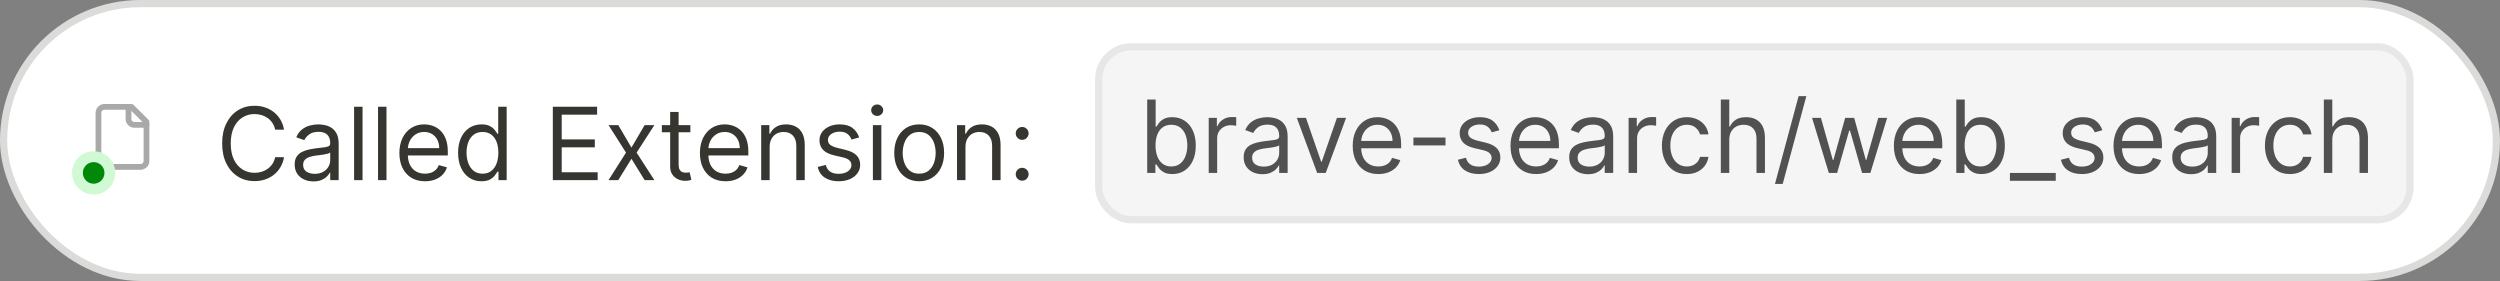 <svg width="347" height="39" viewBox="0 0 347 39" fill="none" xmlns="http://www.w3.org/2000/svg">
<rect x="0" y="0" width="347" height="39" fill="#808080" stroke="none"/>
<rect x="0.5" y="0.5" width="346" height="38" rx="19" fill="white" stroke="#DBDBD9"/>
<path d="M39.426 18H38.193C38.12 17.645 37.993 17.334 37.81 17.065C37.631 16.797 37.413 16.572 37.154 16.389C36.899 16.204 36.615 16.064 36.304 15.972C35.992 15.879 35.668 15.832 35.33 15.832C34.713 15.832 34.155 15.988 33.654 16.3C33.157 16.611 32.761 17.07 32.466 17.677C32.174 18.283 32.028 19.027 32.028 19.909C32.028 20.791 32.174 21.535 32.466 22.141C32.761 22.748 33.157 23.207 33.654 23.518C34.155 23.83 34.713 23.986 35.33 23.986C35.668 23.986 35.992 23.939 36.304 23.847C36.615 23.754 36.899 23.616 37.154 23.434C37.413 23.248 37.631 23.021 37.81 22.753C37.993 22.481 38.12 22.169 38.193 21.818H39.426C39.333 22.338 39.164 22.804 38.919 23.215C38.674 23.626 38.369 23.976 38.004 24.264C37.64 24.549 37.23 24.766 36.776 24.916C36.325 25.065 35.843 25.139 35.33 25.139C34.461 25.139 33.689 24.927 33.013 24.503C32.337 24.079 31.805 23.475 31.417 22.693C31.029 21.911 30.835 20.983 30.835 19.909C30.835 18.835 31.029 17.907 31.417 17.125C31.805 16.343 32.337 15.74 33.013 15.315C33.689 14.891 34.461 14.679 35.33 14.679C35.843 14.679 36.325 14.754 36.776 14.903C37.23 15.052 37.64 15.271 38.004 15.559C38.369 15.844 38.674 16.192 38.919 16.603C39.164 17.011 39.333 17.476 39.426 18ZM43.507 25.179C43.023 25.179 42.584 25.088 42.189 24.905C41.795 24.72 41.481 24.453 41.249 24.105C41.017 23.754 40.901 23.329 40.901 22.832C40.901 22.395 40.988 22.04 41.16 21.768C41.332 21.493 41.563 21.278 41.851 21.122C42.139 20.966 42.458 20.85 42.806 20.774C43.157 20.695 43.51 20.632 43.864 20.585C44.328 20.526 44.705 20.481 44.993 20.451C45.285 20.418 45.497 20.363 45.629 20.287C45.765 20.211 45.833 20.078 45.833 19.889V19.849C45.833 19.359 45.699 18.978 45.431 18.706C45.165 18.434 44.763 18.298 44.222 18.298C43.662 18.298 43.223 18.421 42.905 18.666C42.587 18.912 42.363 19.173 42.234 19.452L41.12 19.054C41.319 18.59 41.584 18.229 41.916 17.97C42.25 17.708 42.615 17.526 43.009 17.423C43.407 17.317 43.798 17.264 44.183 17.264C44.428 17.264 44.71 17.294 45.028 17.354C45.349 17.41 45.659 17.528 45.958 17.707C46.259 17.886 46.509 18.156 46.708 18.517C46.907 18.878 47.007 19.362 47.007 19.969V25H45.833V23.966H45.774C45.694 24.132 45.562 24.309 45.376 24.498C45.19 24.687 44.943 24.848 44.635 24.98C44.327 25.113 43.951 25.179 43.507 25.179ZM43.685 24.125C44.15 24.125 44.541 24.034 44.859 23.852C45.18 23.669 45.422 23.434 45.585 23.146C45.75 22.857 45.833 22.554 45.833 22.236V21.162C45.784 21.222 45.674 21.276 45.505 21.326C45.339 21.372 45.147 21.414 44.928 21.45C44.713 21.483 44.502 21.513 44.297 21.54C44.095 21.563 43.931 21.583 43.805 21.599C43.5 21.639 43.215 21.704 42.95 21.793C42.688 21.88 42.476 22.01 42.313 22.186C42.154 22.358 42.075 22.594 42.075 22.892C42.075 23.3 42.226 23.608 42.527 23.817C42.832 24.022 43.218 24.125 43.685 24.125ZM50.321 14.818V25H49.148V14.818H50.321ZM53.644 14.818V25H52.47V14.818H53.644ZM58.994 25.159C58.258 25.159 57.624 24.997 57.09 24.672C56.56 24.344 56.151 23.886 55.862 23.3C55.577 22.71 55.435 22.024 55.435 21.241C55.435 20.459 55.577 19.77 55.862 19.173C56.151 18.573 56.552 18.106 57.065 17.771C57.582 17.433 58.186 17.264 58.875 17.264C59.273 17.264 59.666 17.331 60.053 17.463C60.441 17.596 60.794 17.811 61.112 18.109C61.43 18.404 61.684 18.796 61.873 19.283C62.062 19.77 62.156 20.37 62.156 21.082V21.579H56.27V20.565H60.963C60.963 20.134 60.877 19.75 60.705 19.412C60.535 19.074 60.294 18.807 59.979 18.611C59.667 18.416 59.299 18.318 58.875 18.318C58.408 18.318 58.003 18.434 57.662 18.666C57.324 18.895 57.064 19.193 56.881 19.561C56.699 19.929 56.608 20.323 56.608 20.744V21.421C56.608 21.997 56.707 22.486 56.906 22.887C57.108 23.285 57.389 23.588 57.746 23.797C58.104 24.002 58.52 24.105 58.994 24.105C59.303 24.105 59.581 24.062 59.83 23.976C60.081 23.886 60.298 23.754 60.481 23.578C60.663 23.399 60.804 23.177 60.903 22.912L62.037 23.23C61.918 23.615 61.717 23.953 61.435 24.244C61.154 24.533 60.806 24.758 60.391 24.921C59.977 25.079 59.511 25.159 58.994 25.159ZM66.825 25.159C66.188 25.159 65.626 24.998 65.139 24.677C64.652 24.352 64.271 23.895 63.996 23.305C63.721 22.711 63.583 22.01 63.583 21.202C63.583 20.4 63.721 19.704 63.996 19.114C64.271 18.524 64.654 18.068 65.144 17.746C65.635 17.425 66.201 17.264 66.844 17.264C67.342 17.264 67.734 17.347 68.023 17.513C68.314 17.675 68.537 17.861 68.689 18.07C68.845 18.275 68.966 18.444 69.052 18.577H69.151V14.818H70.325V25H69.191V23.827H69.052C68.966 23.966 68.843 24.142 68.684 24.354C68.525 24.562 68.298 24.75 68.003 24.916C67.708 25.078 67.315 25.159 66.825 25.159ZM66.984 24.105C67.454 24.105 67.852 23.983 68.177 23.737C68.502 23.489 68.749 23.146 68.918 22.708C69.087 22.267 69.171 21.759 69.171 21.182C69.171 20.612 69.088 20.113 68.923 19.685C68.757 19.255 68.512 18.92 68.187 18.681C67.862 18.439 67.461 18.318 66.984 18.318C66.487 18.318 66.072 18.446 65.741 18.701C65.413 18.953 65.166 19.296 65 19.73C64.838 20.161 64.756 20.645 64.756 21.182C64.756 21.725 64.839 22.219 65.005 22.663C65.174 23.104 65.423 23.456 65.751 23.717C66.082 23.976 66.493 24.105 66.984 24.105ZM76.733 25V14.818H82.878V15.912H77.966V19.352H82.56V20.446H77.966V23.906H82.957V25H76.733ZM85.816 17.364L87.646 20.486L89.475 17.364H90.827L88.362 21.182L90.827 25H89.475L87.646 22.037L85.816 25H84.464L86.89 21.182L84.464 17.364H85.816ZM95.823 17.364V18.358H91.865V17.364H95.823ZM93.019 15.534H94.192V22.812C94.192 23.144 94.24 23.392 94.336 23.558C94.436 23.721 94.561 23.83 94.714 23.886C94.87 23.939 95.034 23.966 95.206 23.966C95.335 23.966 95.442 23.959 95.524 23.946C95.607 23.93 95.674 23.916 95.723 23.906L95.962 24.96C95.882 24.99 95.771 25.02 95.629 25.05C95.486 25.083 95.306 25.099 95.087 25.099C94.755 25.099 94.431 25.028 94.112 24.886C93.797 24.743 93.536 24.526 93.327 24.234C93.121 23.943 93.019 23.575 93.019 23.131V15.534ZM100.707 25.159C99.971 25.159 99.337 24.997 98.803 24.672C98.273 24.344 97.864 23.886 97.575 23.3C97.29 22.71 97.147 22.024 97.147 21.241C97.147 20.459 97.29 19.77 97.575 19.173C97.864 18.573 98.264 18.106 98.778 17.771C99.295 17.433 99.898 17.264 100.588 17.264C100.986 17.264 101.378 17.331 101.766 17.463C102.154 17.596 102.507 17.811 102.825 18.109C103.143 18.404 103.397 18.796 103.586 19.283C103.775 19.77 103.869 20.37 103.869 21.082V21.579H97.983V20.565H102.676C102.676 20.134 102.59 19.75 102.417 19.412C102.248 19.074 102.006 18.807 101.692 18.611C101.38 18.416 101.012 18.318 100.588 18.318C100.121 18.318 99.716 18.434 99.375 18.666C99.037 18.895 98.777 19.193 98.594 19.561C98.412 19.929 98.321 20.323 98.321 20.744V21.421C98.321 21.997 98.42 22.486 98.619 22.887C98.821 23.285 99.101 23.588 99.459 23.797C99.817 24.002 100.233 24.105 100.707 24.105C101.015 24.105 101.294 24.062 101.542 23.976C101.794 23.886 102.011 23.754 102.194 23.578C102.376 23.399 102.517 23.177 102.616 22.912L103.75 23.23C103.631 23.615 103.43 23.953 103.148 24.244C102.867 24.533 102.519 24.758 102.104 24.921C101.69 25.079 101.224 25.159 100.707 25.159ZM106.827 20.406V25H105.654V17.364H106.787V18.557H106.887C107.066 18.169 107.338 17.858 107.702 17.622C108.067 17.384 108.537 17.264 109.114 17.264C109.631 17.264 110.084 17.37 110.471 17.582C110.859 17.791 111.161 18.109 111.376 18.537C111.592 18.961 111.699 19.498 111.699 20.148V25H110.526V20.227C110.526 19.627 110.37 19.16 110.059 18.825C109.747 18.487 109.32 18.318 108.776 18.318C108.402 18.318 108.067 18.399 107.772 18.562C107.48 18.724 107.25 18.961 107.081 19.273C106.912 19.584 106.827 19.962 106.827 20.406ZM119.252 19.074L118.199 19.372C118.132 19.197 118.034 19.026 117.905 18.86C117.779 18.691 117.607 18.552 117.388 18.442C117.169 18.333 116.889 18.278 116.548 18.278C116.081 18.278 115.691 18.386 115.38 18.602C115.071 18.814 114.917 19.084 114.917 19.412C114.917 19.704 115.023 19.934 115.235 20.103C115.448 20.272 115.779 20.413 116.23 20.526L117.363 20.804C118.046 20.97 118.555 21.223 118.89 21.565C119.224 21.903 119.392 22.338 119.392 22.872C119.392 23.31 119.266 23.701 119.014 24.046C118.765 24.39 118.417 24.662 117.97 24.861C117.522 25.06 117.002 25.159 116.409 25.159C115.63 25.159 114.985 24.99 114.475 24.652C113.964 24.314 113.641 23.82 113.505 23.171L114.619 22.892C114.725 23.303 114.926 23.611 115.221 23.817C115.519 24.022 115.908 24.125 116.389 24.125C116.936 24.125 117.37 24.009 117.691 23.777C118.016 23.542 118.179 23.26 118.179 22.932C118.179 22.667 118.086 22.445 117.9 22.266C117.715 22.083 117.43 21.947 117.045 21.858L115.772 21.56C115.073 21.394 114.559 21.137 114.231 20.789C113.906 20.438 113.744 19.999 113.744 19.472C113.744 19.041 113.865 18.66 114.107 18.328C114.352 17.997 114.685 17.736 115.106 17.548C115.53 17.359 116.011 17.264 116.548 17.264C117.304 17.264 117.897 17.43 118.328 17.761C118.762 18.093 119.07 18.53 119.252 19.074ZM121.158 25V17.364H122.331V25H121.158ZM121.754 16.091C121.526 16.091 121.329 16.013 121.163 15.857C121 15.701 120.919 15.514 120.919 15.296C120.919 15.077 121 14.889 121.163 14.734C121.329 14.578 121.526 14.5 121.754 14.5C121.983 14.5 122.179 14.578 122.341 14.734C122.507 14.889 122.59 15.077 122.59 15.296C122.59 15.514 122.507 15.701 122.341 15.857C122.179 16.013 121.983 16.091 121.754 16.091ZM127.582 25.159C126.893 25.159 126.288 24.995 125.768 24.667C125.251 24.339 124.846 23.88 124.555 23.29C124.266 22.7 124.122 22.01 124.122 21.222C124.122 20.426 124.266 19.732 124.555 19.139C124.846 18.545 125.251 18.084 125.768 17.756C126.288 17.428 126.893 17.264 127.582 17.264C128.272 17.264 128.875 17.428 129.392 17.756C129.912 18.084 130.317 18.545 130.605 19.139C130.897 19.732 131.043 20.426 131.043 21.222C131.043 22.01 130.897 22.7 130.605 23.29C130.317 23.88 129.912 24.339 129.392 24.667C128.875 24.995 128.272 25.159 127.582 25.159ZM127.582 24.105C128.106 24.105 128.537 23.971 128.875 23.702C129.213 23.434 129.463 23.081 129.626 22.643C129.788 22.206 129.869 21.732 129.869 21.222C129.869 20.711 129.788 20.236 129.626 19.795C129.463 19.354 129.213 18.998 128.875 18.726C128.537 18.454 128.106 18.318 127.582 18.318C127.059 18.318 126.628 18.454 126.29 18.726C125.952 18.998 125.701 19.354 125.539 19.795C125.377 20.236 125.295 20.711 125.295 21.222C125.295 21.732 125.377 22.206 125.539 22.643C125.701 23.081 125.952 23.434 126.29 23.702C126.628 23.971 127.059 24.105 127.582 24.105ZM134.007 20.406V25H132.834V17.364H133.967V18.557H134.067C134.246 18.169 134.517 17.858 134.882 17.622C135.247 17.384 135.717 17.264 136.294 17.264C136.811 17.264 137.263 17.37 137.651 17.582C138.039 17.791 138.34 18.109 138.556 18.537C138.771 18.961 138.879 19.498 138.879 20.148V25H137.706V20.227C137.706 19.627 137.55 19.16 137.238 18.825C136.927 18.487 136.499 18.318 135.956 18.318C135.581 18.318 135.247 18.399 134.952 18.562C134.66 18.724 134.43 18.961 134.26 19.273C134.091 19.584 134.007 19.962 134.007 20.406ZM141.878 25.079C141.633 25.079 141.422 24.992 141.247 24.816C141.071 24.64 140.983 24.43 140.983 24.185C140.983 23.939 141.071 23.729 141.247 23.553C141.422 23.378 141.633 23.29 141.878 23.29C142.123 23.29 142.334 23.378 142.51 23.553C142.685 23.729 142.773 23.939 142.773 24.185C142.773 24.347 142.732 24.496 142.649 24.632C142.569 24.768 142.462 24.877 142.326 24.96C142.193 25.04 142.044 25.079 141.878 25.079ZM141.878 19.412C141.633 19.412 141.422 19.324 141.247 19.148C141.071 18.973 140.983 18.762 140.983 18.517C140.983 18.272 141.071 18.061 141.247 17.886C141.422 17.71 141.633 17.622 141.878 17.622C142.123 17.622 142.334 17.71 142.51 17.886C142.685 18.061 142.773 18.272 142.773 18.517C142.773 18.68 142.732 18.829 142.649 18.965C142.569 19.1 142.462 19.21 142.326 19.293C142.193 19.372 142.044 19.412 141.878 19.412Z" fill="#37352F"/>
<rect x="152.5" y="6.5" width="182" height="24" rx="4.5" fill="#F5F5F5" stroke="#E7E7E7"/>
<path d="M159.233 24V13.818H160.406V17.577H160.506C160.592 17.444 160.711 17.275 160.864 17.07C161.019 16.861 161.241 16.675 161.53 16.513C161.821 16.347 162.216 16.264 162.713 16.264C163.356 16.264 163.923 16.425 164.413 16.746C164.904 17.068 165.287 17.524 165.562 18.114C165.837 18.704 165.974 19.4 165.974 20.202C165.974 21.01 165.837 21.711 165.562 22.305C165.287 22.895 164.906 23.352 164.418 23.677C163.931 23.998 163.369 24.159 162.733 24.159C162.242 24.159 161.85 24.078 161.555 23.916C161.26 23.75 161.033 23.562 160.874 23.354C160.714 23.142 160.592 22.966 160.506 22.827H160.366V24H159.233ZM160.386 20.182C160.386 20.759 160.471 21.267 160.64 21.708C160.809 22.146 161.056 22.489 161.381 22.737C161.705 22.983 162.103 23.105 162.574 23.105C163.064 23.105 163.474 22.976 163.802 22.717C164.133 22.456 164.382 22.104 164.548 21.663C164.717 21.219 164.801 20.725 164.801 20.182C164.801 19.645 164.718 19.161 164.553 18.73C164.39 18.296 164.143 17.953 163.812 17.701C163.484 17.446 163.071 17.318 162.574 17.318C162.097 17.318 161.696 17.439 161.371 17.681C161.046 17.92 160.801 18.255 160.635 18.685C160.469 19.113 160.386 19.612 160.386 20.182ZM167.769 24V16.364H168.903V17.517H168.982C169.121 17.139 169.373 16.833 169.738 16.597C170.103 16.362 170.513 16.244 170.971 16.244C171.057 16.244 171.165 16.246 171.294 16.249C171.423 16.253 171.521 16.258 171.587 16.264V17.457C171.548 17.447 171.456 17.433 171.314 17.413C171.175 17.389 171.027 17.378 170.871 17.378C170.5 17.378 170.169 17.456 169.877 17.611C169.589 17.764 169.36 17.976 169.191 18.248C169.025 18.516 168.942 18.823 168.942 19.168V24H167.769ZM175.225 24.179C174.741 24.179 174.302 24.088 173.908 23.905C173.513 23.72 173.2 23.453 172.968 23.105C172.736 22.754 172.62 22.329 172.62 21.832C172.62 21.395 172.706 21.04 172.879 20.768C173.051 20.493 173.281 20.278 173.57 20.122C173.858 19.966 174.176 19.85 174.524 19.774C174.876 19.695 175.229 19.632 175.583 19.585C176.047 19.526 176.423 19.481 176.712 19.451C177.003 19.418 177.216 19.363 177.348 19.287C177.484 19.211 177.552 19.078 177.552 18.889V18.849C177.552 18.359 177.418 17.978 177.149 17.706C176.884 17.434 176.481 17.298 175.941 17.298C175.381 17.298 174.942 17.421 174.624 17.666C174.306 17.912 174.082 18.173 173.953 18.452L172.839 18.054C173.038 17.59 173.303 17.229 173.634 16.97C173.969 16.708 174.334 16.526 174.728 16.423C175.126 16.317 175.517 16.264 175.901 16.264C176.147 16.264 176.428 16.294 176.747 16.354C177.068 16.41 177.378 16.528 177.676 16.707C177.978 16.886 178.228 17.156 178.427 17.517C178.626 17.878 178.725 18.362 178.725 18.969V24H177.552V22.966H177.492C177.413 23.132 177.28 23.309 177.095 23.498C176.909 23.687 176.662 23.848 176.354 23.98C176.046 24.113 175.669 24.179 175.225 24.179ZM175.404 23.125C175.868 23.125 176.259 23.034 176.578 22.852C176.899 22.669 177.141 22.434 177.303 22.146C177.469 21.857 177.552 21.554 177.552 21.236V20.162C177.502 20.222 177.393 20.276 177.224 20.326C177.058 20.372 176.866 20.414 176.647 20.45C176.432 20.483 176.221 20.513 176.016 20.54C175.814 20.563 175.65 20.583 175.524 20.599C175.219 20.639 174.934 20.704 174.669 20.793C174.407 20.88 174.195 21.01 174.032 21.186C173.873 21.358 173.794 21.594 173.794 21.892C173.794 22.3 173.944 22.608 174.246 22.817C174.551 23.022 174.937 23.125 175.404 23.125ZM186.838 16.364L184.014 24H182.821L179.997 16.364H181.27L183.377 22.449H183.457L185.565 16.364H186.838ZM191.315 24.159C190.579 24.159 189.944 23.997 189.411 23.672C188.88 23.344 188.471 22.886 188.183 22.3C187.897 21.71 187.755 21.024 187.755 20.241C187.755 19.459 187.897 18.77 188.183 18.173C188.471 17.573 188.872 17.106 189.386 16.771C189.903 16.433 190.506 16.264 191.195 16.264C191.593 16.264 191.986 16.331 192.374 16.463C192.761 16.596 193.114 16.811 193.433 17.109C193.751 17.404 194.004 17.796 194.193 18.283C194.382 18.77 194.477 19.37 194.477 20.082V20.579H188.59V19.565H193.283C193.283 19.134 193.197 18.75 193.025 18.412C192.856 18.074 192.614 17.807 192.299 17.611C191.987 17.416 191.62 17.318 191.195 17.318C190.728 17.318 190.324 17.434 189.982 17.666C189.644 17.895 189.384 18.193 189.202 18.561C189.019 18.929 188.928 19.323 188.928 19.744V20.421C188.928 20.997 189.028 21.486 189.227 21.887C189.429 22.285 189.709 22.588 190.067 22.797C190.425 23.002 190.841 23.105 191.315 23.105C191.623 23.105 191.901 23.062 192.15 22.976C192.402 22.886 192.619 22.754 192.801 22.578C192.983 22.399 193.124 22.177 193.224 21.912L194.357 22.23C194.238 22.615 194.037 22.953 193.756 23.244C193.474 23.533 193.126 23.758 192.712 23.921C192.297 24.079 191.832 24.159 191.315 24.159ZM200.636 19.088V20.182H196.182V19.088H200.636ZM208.11 18.074L207.056 18.372C206.99 18.197 206.892 18.026 206.763 17.86C206.637 17.691 206.464 17.552 206.246 17.442C206.027 17.333 205.747 17.278 205.405 17.278C204.938 17.278 204.549 17.386 204.237 17.602C203.929 17.814 203.775 18.084 203.775 18.412C203.775 18.704 203.881 18.934 204.093 19.103C204.305 19.272 204.636 19.413 205.087 19.526L206.221 19.804C206.903 19.97 207.412 20.223 207.747 20.565C208.082 20.903 208.249 21.338 208.249 21.872C208.249 22.31 208.123 22.701 207.871 23.046C207.623 23.39 207.275 23.662 206.827 23.861C206.38 24.06 205.859 24.159 205.266 24.159C204.487 24.159 203.843 23.99 203.332 23.652C202.822 23.314 202.499 22.82 202.363 22.171L203.476 21.892C203.582 22.303 203.783 22.611 204.078 22.817C204.376 23.022 204.766 23.125 205.246 23.125C205.793 23.125 206.227 23.009 206.549 22.777C206.874 22.542 207.036 22.26 207.036 21.932C207.036 21.667 206.943 21.445 206.758 21.266C206.572 21.083 206.287 20.947 205.903 20.858L204.63 20.56C203.93 20.394 203.417 20.137 203.089 19.789C202.764 19.438 202.601 18.999 202.601 18.472C202.601 18.041 202.722 17.66 202.964 17.328C203.21 16.997 203.543 16.736 203.964 16.548C204.388 16.359 204.868 16.264 205.405 16.264C206.161 16.264 206.754 16.43 207.185 16.761C207.619 17.093 207.928 17.53 208.11 18.074ZM213.217 24.159C212.481 24.159 211.846 23.997 211.313 23.672C210.783 23.344 210.373 22.886 210.085 22.3C209.8 21.71 209.657 21.024 209.657 20.241C209.657 19.459 209.8 18.77 210.085 18.173C210.373 17.573 210.774 17.106 211.288 16.771C211.805 16.433 212.408 16.264 213.098 16.264C213.495 16.264 213.888 16.331 214.276 16.463C214.664 16.596 215.017 16.811 215.335 17.109C215.653 17.404 215.907 17.796 216.096 18.283C216.284 18.77 216.379 19.37 216.379 20.082V20.579H210.493V19.565H215.186C215.186 19.134 215.1 18.75 214.927 18.412C214.758 18.074 214.516 17.807 214.201 17.611C213.89 17.416 213.522 17.318 213.098 17.318C212.63 17.318 212.226 17.434 211.885 17.666C211.547 17.895 211.286 18.193 211.104 18.561C210.922 18.929 210.831 19.323 210.831 19.744V20.421C210.831 20.997 210.93 21.486 211.129 21.887C211.331 22.285 211.611 22.588 211.969 22.797C212.327 23.002 212.743 23.105 213.217 23.105C213.525 23.105 213.804 23.062 214.052 22.976C214.304 22.886 214.521 22.754 214.703 22.578C214.886 22.399 215.027 22.177 215.126 21.912L216.26 22.23C216.14 22.615 215.94 22.953 215.658 23.244C215.376 23.533 215.028 23.758 214.614 23.921C214.2 24.079 213.734 24.159 213.217 24.159ZM220.411 24.179C219.927 24.179 219.488 24.088 219.093 23.905C218.699 23.72 218.386 23.453 218.154 23.105C217.922 22.754 217.806 22.329 217.806 21.832C217.806 21.395 217.892 21.04 218.064 20.768C218.237 20.493 218.467 20.278 218.755 20.122C219.044 19.966 219.362 19.85 219.71 19.774C220.061 19.695 220.414 19.632 220.769 19.585C221.233 19.526 221.609 19.481 221.897 19.451C222.189 19.418 222.401 19.363 222.534 19.287C222.67 19.211 222.738 19.078 222.738 18.889V18.849C222.738 18.359 222.603 17.978 222.335 17.706C222.07 17.434 221.667 17.298 221.127 17.298C220.567 17.298 220.127 17.421 219.809 17.666C219.491 17.912 219.267 18.173 219.138 18.452L218.025 18.054C218.223 17.59 218.489 17.229 218.82 16.97C219.155 16.708 219.519 16.526 219.914 16.423C220.311 16.317 220.703 16.264 221.087 16.264C221.332 16.264 221.614 16.294 221.932 16.354C222.254 16.41 222.564 16.528 222.862 16.707C223.163 16.886 223.414 17.156 223.613 17.517C223.811 17.878 223.911 18.362 223.911 18.969V24H222.738V22.966H222.678C222.598 23.132 222.466 23.309 222.28 23.498C222.095 23.687 221.848 23.848 221.539 23.98C221.231 24.113 220.855 24.179 220.411 24.179ZM220.59 23.125C221.054 23.125 221.445 23.034 221.763 22.852C222.085 22.669 222.327 22.434 222.489 22.146C222.655 21.857 222.738 21.554 222.738 21.236V20.162C222.688 20.222 222.578 20.276 222.409 20.326C222.244 20.372 222.051 20.414 221.833 20.45C221.617 20.483 221.407 20.513 221.201 20.54C220.999 20.563 220.835 20.583 220.709 20.599C220.404 20.639 220.119 20.704 219.854 20.793C219.592 20.88 219.38 21.01 219.218 21.186C219.059 21.358 218.979 21.594 218.979 21.892C218.979 22.3 219.13 22.608 219.431 22.817C219.736 23.022 220.123 23.125 220.59 23.125ZM226.052 24V16.364H227.186V17.517H227.265C227.405 17.139 227.657 16.833 228.021 16.597C228.386 16.362 228.797 16.244 229.254 16.244C229.34 16.244 229.448 16.246 229.577 16.249C229.706 16.253 229.804 16.258 229.871 16.264V17.457C229.831 17.447 229.74 17.433 229.597 17.413C229.458 17.389 229.31 17.378 229.155 17.378C228.783 17.378 228.452 17.456 228.16 17.611C227.872 17.764 227.643 17.976 227.474 18.248C227.309 18.516 227.226 18.823 227.226 19.168V24H226.052ZM234.131 24.159C233.415 24.159 232.799 23.99 232.282 23.652C231.765 23.314 231.367 22.848 231.089 22.255C230.81 21.662 230.671 20.984 230.671 20.222C230.671 19.446 230.814 18.762 231.099 18.168C231.387 17.572 231.788 17.106 232.302 16.771C232.819 16.433 233.422 16.264 234.111 16.264C234.648 16.264 235.132 16.364 235.563 16.562C235.994 16.761 236.347 17.04 236.622 17.398C236.897 17.756 237.068 18.173 237.134 18.651H235.961C235.871 18.303 235.672 17.994 235.364 17.726C235.059 17.454 234.648 17.318 234.131 17.318C233.674 17.318 233.273 17.438 232.928 17.676C232.587 17.912 232.32 18.245 232.128 18.675C231.939 19.103 231.844 19.605 231.844 20.182C231.844 20.772 231.937 21.285 232.123 21.723C232.312 22.16 232.577 22.5 232.918 22.742C233.263 22.984 233.667 23.105 234.131 23.105C234.436 23.105 234.713 23.052 234.961 22.946C235.21 22.84 235.421 22.688 235.593 22.489C235.765 22.29 235.888 22.051 235.961 21.773H237.134C237.068 22.224 236.904 22.63 236.642 22.991C236.383 23.349 236.04 23.634 235.613 23.846C235.189 24.055 234.695 24.159 234.131 24.159ZM240.023 19.406V24H238.849V13.818H240.023V17.557H240.122C240.301 17.162 240.569 16.849 240.927 16.617C241.289 16.382 241.769 16.264 242.369 16.264C242.89 16.264 243.345 16.369 243.736 16.577C244.127 16.783 244.431 17.099 244.646 17.527C244.865 17.951 244.974 18.491 244.974 19.148V24H243.801V19.227C243.801 18.621 243.644 18.152 243.329 17.82C243.017 17.486 242.585 17.318 242.031 17.318C241.647 17.318 241.302 17.399 240.997 17.562C240.695 17.724 240.457 17.961 240.281 18.273C240.109 18.584 240.023 18.962 240.023 19.406ZM250.72 13.341L247.439 25.531H246.365L249.646 13.341H250.72ZM253.841 24L251.514 16.364H252.747L254.398 22.21H254.477L256.108 16.364H257.361L258.972 22.19H259.051L260.702 16.364H261.935L259.608 24H258.455L256.784 18.134H256.665L254.994 24H253.841ZM266.428 24.159C265.692 24.159 265.057 23.997 264.524 23.672C263.993 23.344 263.584 22.886 263.296 22.3C263.011 21.71 262.868 21.024 262.868 20.241C262.868 19.459 263.011 18.77 263.296 18.173C263.584 17.573 263.985 17.106 264.499 16.771C265.016 16.433 265.619 16.264 266.309 16.264C266.706 16.264 267.099 16.331 267.487 16.463C267.875 16.596 268.228 16.811 268.546 17.109C268.864 17.404 269.118 17.796 269.306 18.283C269.495 18.77 269.59 19.37 269.59 20.082V20.579H263.703V19.565H268.397C268.397 19.134 268.31 18.75 268.138 18.412C267.969 18.074 267.727 17.807 267.412 17.611C267.101 17.416 266.733 17.318 266.309 17.318C265.841 17.318 265.437 17.434 265.096 17.666C264.757 17.895 264.497 18.193 264.315 18.561C264.133 18.929 264.042 19.323 264.042 19.744V20.421C264.042 20.997 264.141 21.486 264.34 21.887C264.542 22.285 264.822 22.588 265.18 22.797C265.538 23.002 265.954 23.105 266.428 23.105C266.736 23.105 267.015 23.062 267.263 22.976C267.515 22.886 267.732 22.754 267.914 22.578C268.097 22.399 268.238 22.177 268.337 21.912L269.471 22.23C269.351 22.615 269.151 22.953 268.869 23.244C268.587 23.533 268.239 23.758 267.825 23.921C267.411 24.079 266.945 24.159 266.428 24.159ZM271.534 24V13.818H272.707V17.577H272.806C272.893 17.444 273.012 17.275 273.164 17.07C273.32 16.861 273.542 16.675 273.831 16.513C274.122 16.347 274.517 16.264 275.014 16.264C275.657 16.264 276.224 16.425 276.714 16.746C277.205 17.068 277.587 17.524 277.863 18.114C278.138 18.704 278.275 19.4 278.275 20.202C278.275 21.01 278.138 21.711 277.863 22.305C277.587 22.895 277.206 23.352 276.719 23.677C276.232 23.998 275.67 24.159 275.034 24.159C274.543 24.159 274.15 24.078 273.855 23.916C273.56 23.75 273.333 23.562 273.174 23.354C273.015 23.142 272.893 22.966 272.806 22.827H272.667V24H271.534ZM272.687 20.182C272.687 20.759 272.772 21.267 272.941 21.708C273.11 22.146 273.357 22.489 273.681 22.737C274.006 22.983 274.404 23.105 274.875 23.105C275.365 23.105 275.775 22.976 276.103 22.717C276.434 22.456 276.683 22.104 276.848 21.663C277.017 21.219 277.102 20.725 277.102 20.182C277.102 19.645 277.019 19.161 276.853 18.73C276.691 18.296 276.444 17.953 276.113 17.701C275.784 17.446 275.372 17.318 274.875 17.318C274.397 17.318 273.996 17.439 273.672 17.681C273.347 17.92 273.101 18.255 272.936 18.685C272.77 19.113 272.687 19.612 272.687 20.182ZM285.34 24V25.094H278.976V24H285.34ZM291.809 18.074L290.755 18.372C290.689 18.197 290.591 18.026 290.462 17.86C290.336 17.691 290.164 17.552 289.945 17.442C289.726 17.333 289.446 17.278 289.105 17.278C288.637 17.278 288.248 17.386 287.936 17.602C287.628 17.814 287.474 18.084 287.474 18.412C287.474 18.704 287.58 18.934 287.792 19.103C288.004 19.272 288.336 19.413 288.786 19.526L289.92 19.804C290.603 19.97 291.111 20.223 291.446 20.565C291.781 20.903 291.948 21.338 291.948 21.872C291.948 22.31 291.822 22.701 291.57 23.046C291.322 23.39 290.974 23.662 290.526 23.861C290.079 24.06 289.559 24.159 288.965 24.159C288.186 24.159 287.542 23.99 287.031 23.652C286.521 23.314 286.198 22.82 286.062 22.171L287.176 21.892C287.282 22.303 287.482 22.611 287.777 22.817C288.075 23.022 288.465 23.125 288.945 23.125C289.492 23.125 289.927 23.009 290.248 22.777C290.573 22.542 290.735 22.26 290.735 21.932C290.735 21.667 290.642 21.445 290.457 21.266C290.271 21.083 289.986 20.947 289.602 20.858L288.329 20.56C287.63 20.394 287.116 20.137 286.788 19.789C286.463 19.438 286.301 18.999 286.301 18.472C286.301 18.041 286.422 17.66 286.664 17.328C286.909 16.997 287.242 16.736 287.663 16.548C288.087 16.359 288.568 16.264 289.105 16.264C289.86 16.264 290.454 16.43 290.884 16.761C291.319 17.093 291.627 17.53 291.809 18.074ZM296.916 24.159C296.18 24.159 295.546 23.997 295.012 23.672C294.482 23.344 294.072 22.886 293.784 22.3C293.499 21.71 293.357 21.024 293.357 20.241C293.357 19.459 293.499 18.77 293.784 18.173C294.072 17.573 294.473 17.106 294.987 16.771C295.504 16.433 296.107 16.264 296.797 16.264C297.195 16.264 297.587 16.331 297.975 16.463C298.363 16.596 298.716 16.811 299.034 17.109C299.352 17.404 299.606 17.796 299.795 18.283C299.984 18.77 300.078 19.37 300.078 20.082V20.579H294.192V19.565H298.885C298.885 19.134 298.799 18.75 298.626 18.412C298.457 18.074 298.215 17.807 297.901 17.611C297.589 17.416 297.221 17.318 296.797 17.318C296.33 17.318 295.925 17.434 295.584 17.666C295.246 17.895 294.986 18.193 294.803 18.561C294.621 18.929 294.53 19.323 294.53 19.744V20.421C294.53 20.997 294.629 21.486 294.828 21.887C295.03 22.285 295.31 22.588 295.668 22.797C296.026 23.002 296.442 23.105 296.916 23.105C297.224 23.105 297.503 23.062 297.751 22.976C298.003 22.886 298.22 22.754 298.403 22.578C298.585 22.399 298.726 22.177 298.825 21.912L299.959 22.23C299.839 22.615 299.639 22.953 299.357 23.244C299.076 23.533 298.728 23.758 298.313 23.921C297.899 24.079 297.433 24.159 296.916 24.159ZM304.11 24.179C303.626 24.179 303.187 24.088 302.793 23.905C302.398 23.72 302.085 23.453 301.853 23.105C301.621 22.754 301.505 22.329 301.505 21.832C301.505 21.395 301.591 21.04 301.763 20.768C301.936 20.493 302.166 20.278 302.455 20.122C302.743 19.966 303.061 19.85 303.409 19.774C303.76 19.695 304.113 19.632 304.468 19.585C304.932 19.526 305.308 19.481 305.597 19.451C305.888 19.418 306.1 19.363 306.233 19.287C306.369 19.211 306.437 19.078 306.437 18.889V18.849C306.437 18.359 306.303 17.978 306.034 17.706C305.769 17.434 305.366 17.298 304.826 17.298C304.266 17.298 303.827 17.421 303.509 17.666C303.19 17.912 302.967 18.173 302.837 18.452L301.724 18.054C301.923 17.59 302.188 17.229 302.519 16.97C302.854 16.708 303.219 16.526 303.613 16.423C304.011 16.317 304.402 16.264 304.786 16.264C305.031 16.264 305.313 16.294 305.631 16.354C305.953 16.41 306.263 16.528 306.561 16.707C306.863 16.886 307.113 17.156 307.312 17.517C307.511 17.878 307.61 18.362 307.61 18.969V24H306.437V22.966H306.377C306.298 23.132 306.165 23.309 305.979 23.498C305.794 23.687 305.547 23.848 305.239 23.98C304.93 24.113 304.554 24.179 304.11 24.179ZM304.289 23.125C304.753 23.125 305.144 23.034 305.462 22.852C305.784 22.669 306.026 22.434 306.188 22.146C306.354 21.857 306.437 21.554 306.437 21.236V20.162C306.387 20.222 306.278 20.276 306.109 20.326C305.943 20.372 305.751 20.414 305.532 20.45C305.317 20.483 305.106 20.513 304.901 20.54C304.698 20.563 304.534 20.583 304.408 20.599C304.103 20.639 303.818 20.704 303.553 20.793C303.291 20.88 303.079 21.01 302.917 21.186C302.758 21.358 302.678 21.594 302.678 21.892C302.678 22.3 302.829 22.608 303.131 22.817C303.436 23.022 303.822 23.125 304.289 23.125ZM309.752 24V16.364H310.885V17.517H310.965C311.104 17.139 311.356 16.833 311.72 16.597C312.085 16.362 312.496 16.244 312.953 16.244C313.039 16.244 313.147 16.246 313.276 16.249C313.406 16.253 313.503 16.258 313.57 16.264V17.457C313.53 17.447 313.439 17.433 313.296 17.413C313.157 17.389 313.01 17.378 312.854 17.378C312.483 17.378 312.151 17.456 311.86 17.611C311.571 17.764 311.343 17.976 311.173 18.248C311.008 18.516 310.925 18.823 310.925 19.168V24H309.752ZM317.83 24.159C317.115 24.159 316.498 23.99 315.981 23.652C315.464 23.314 315.066 22.848 314.788 22.255C314.509 21.662 314.37 20.984 314.37 20.222C314.37 19.446 314.513 18.762 314.798 18.168C315.086 17.572 315.487 17.106 316.001 16.771C316.518 16.433 317.121 16.264 317.811 16.264C318.347 16.264 318.831 16.364 319.262 16.562C319.693 16.761 320.046 17.04 320.321 17.398C320.596 17.756 320.767 18.173 320.833 18.651H319.66C319.57 18.303 319.372 17.994 319.063 17.726C318.758 17.454 318.347 17.318 317.83 17.318C317.373 17.318 316.972 17.438 316.627 17.676C316.286 17.912 316.019 18.245 315.827 18.675C315.638 19.103 315.544 19.605 315.544 20.182C315.544 20.772 315.636 21.285 315.822 21.723C316.011 22.16 316.276 22.5 316.617 22.742C316.962 22.984 317.366 23.105 317.83 23.105C318.135 23.105 318.412 23.052 318.661 22.946C318.909 22.84 319.12 22.688 319.292 22.489C319.464 22.29 319.587 22.051 319.66 21.773H320.833C320.767 22.224 320.603 22.63 320.341 22.991C320.083 23.349 319.74 23.634 319.312 23.846C318.888 24.055 318.394 24.159 317.83 24.159ZM323.722 19.406V24H322.548V13.818H323.722V17.557H323.821C324 17.162 324.269 16.849 324.627 16.617C324.988 16.382 325.468 16.264 326.068 16.264C326.589 16.264 327.044 16.369 327.436 16.577C327.827 16.783 328.13 17.099 328.345 17.527C328.564 17.951 328.673 18.491 328.673 19.148V24H327.5V19.227C327.5 18.621 327.343 18.152 327.028 17.82C326.716 17.486 326.284 17.318 325.73 17.318C325.346 17.318 325.001 17.399 324.696 17.562C324.395 17.724 324.156 17.961 323.98 18.273C323.808 18.584 323.722 18.962 323.722 19.406Z" fill="#515151"/>
<path d="M18.25 14.834H14.5C14.279 14.834 14.067 14.922 13.911 15.078C13.754 15.234 13.666 15.446 13.666 15.667V22.334C13.666 22.555 13.754 22.767 13.911 22.923C14.067 23.079 14.279 23.167 14.5 23.167H19.5C19.721 23.167 19.933 23.079 20.089 22.923C20.245 22.767 20.333 22.555 20.333 22.334V16.917L18.25 14.834Z" stroke="#A9A9A9" stroke-width="0.8" stroke-linecap="round" stroke-linejoin="round"/>
<path d="M17.834 14.834V16.501C17.834 16.722 17.921 16.934 18.078 17.09C18.234 17.246 18.446 17.334 18.667 17.334H20.334" stroke="#A9A9A9" stroke-width="0.8" stroke-linecap="round" stroke-linejoin="round"/>
<circle cx="13" cy="24" r="3" fill="#D1F9D3"/>
<circle cx="13" cy="24" r="1.5" fill="#008909"/>
</svg>

